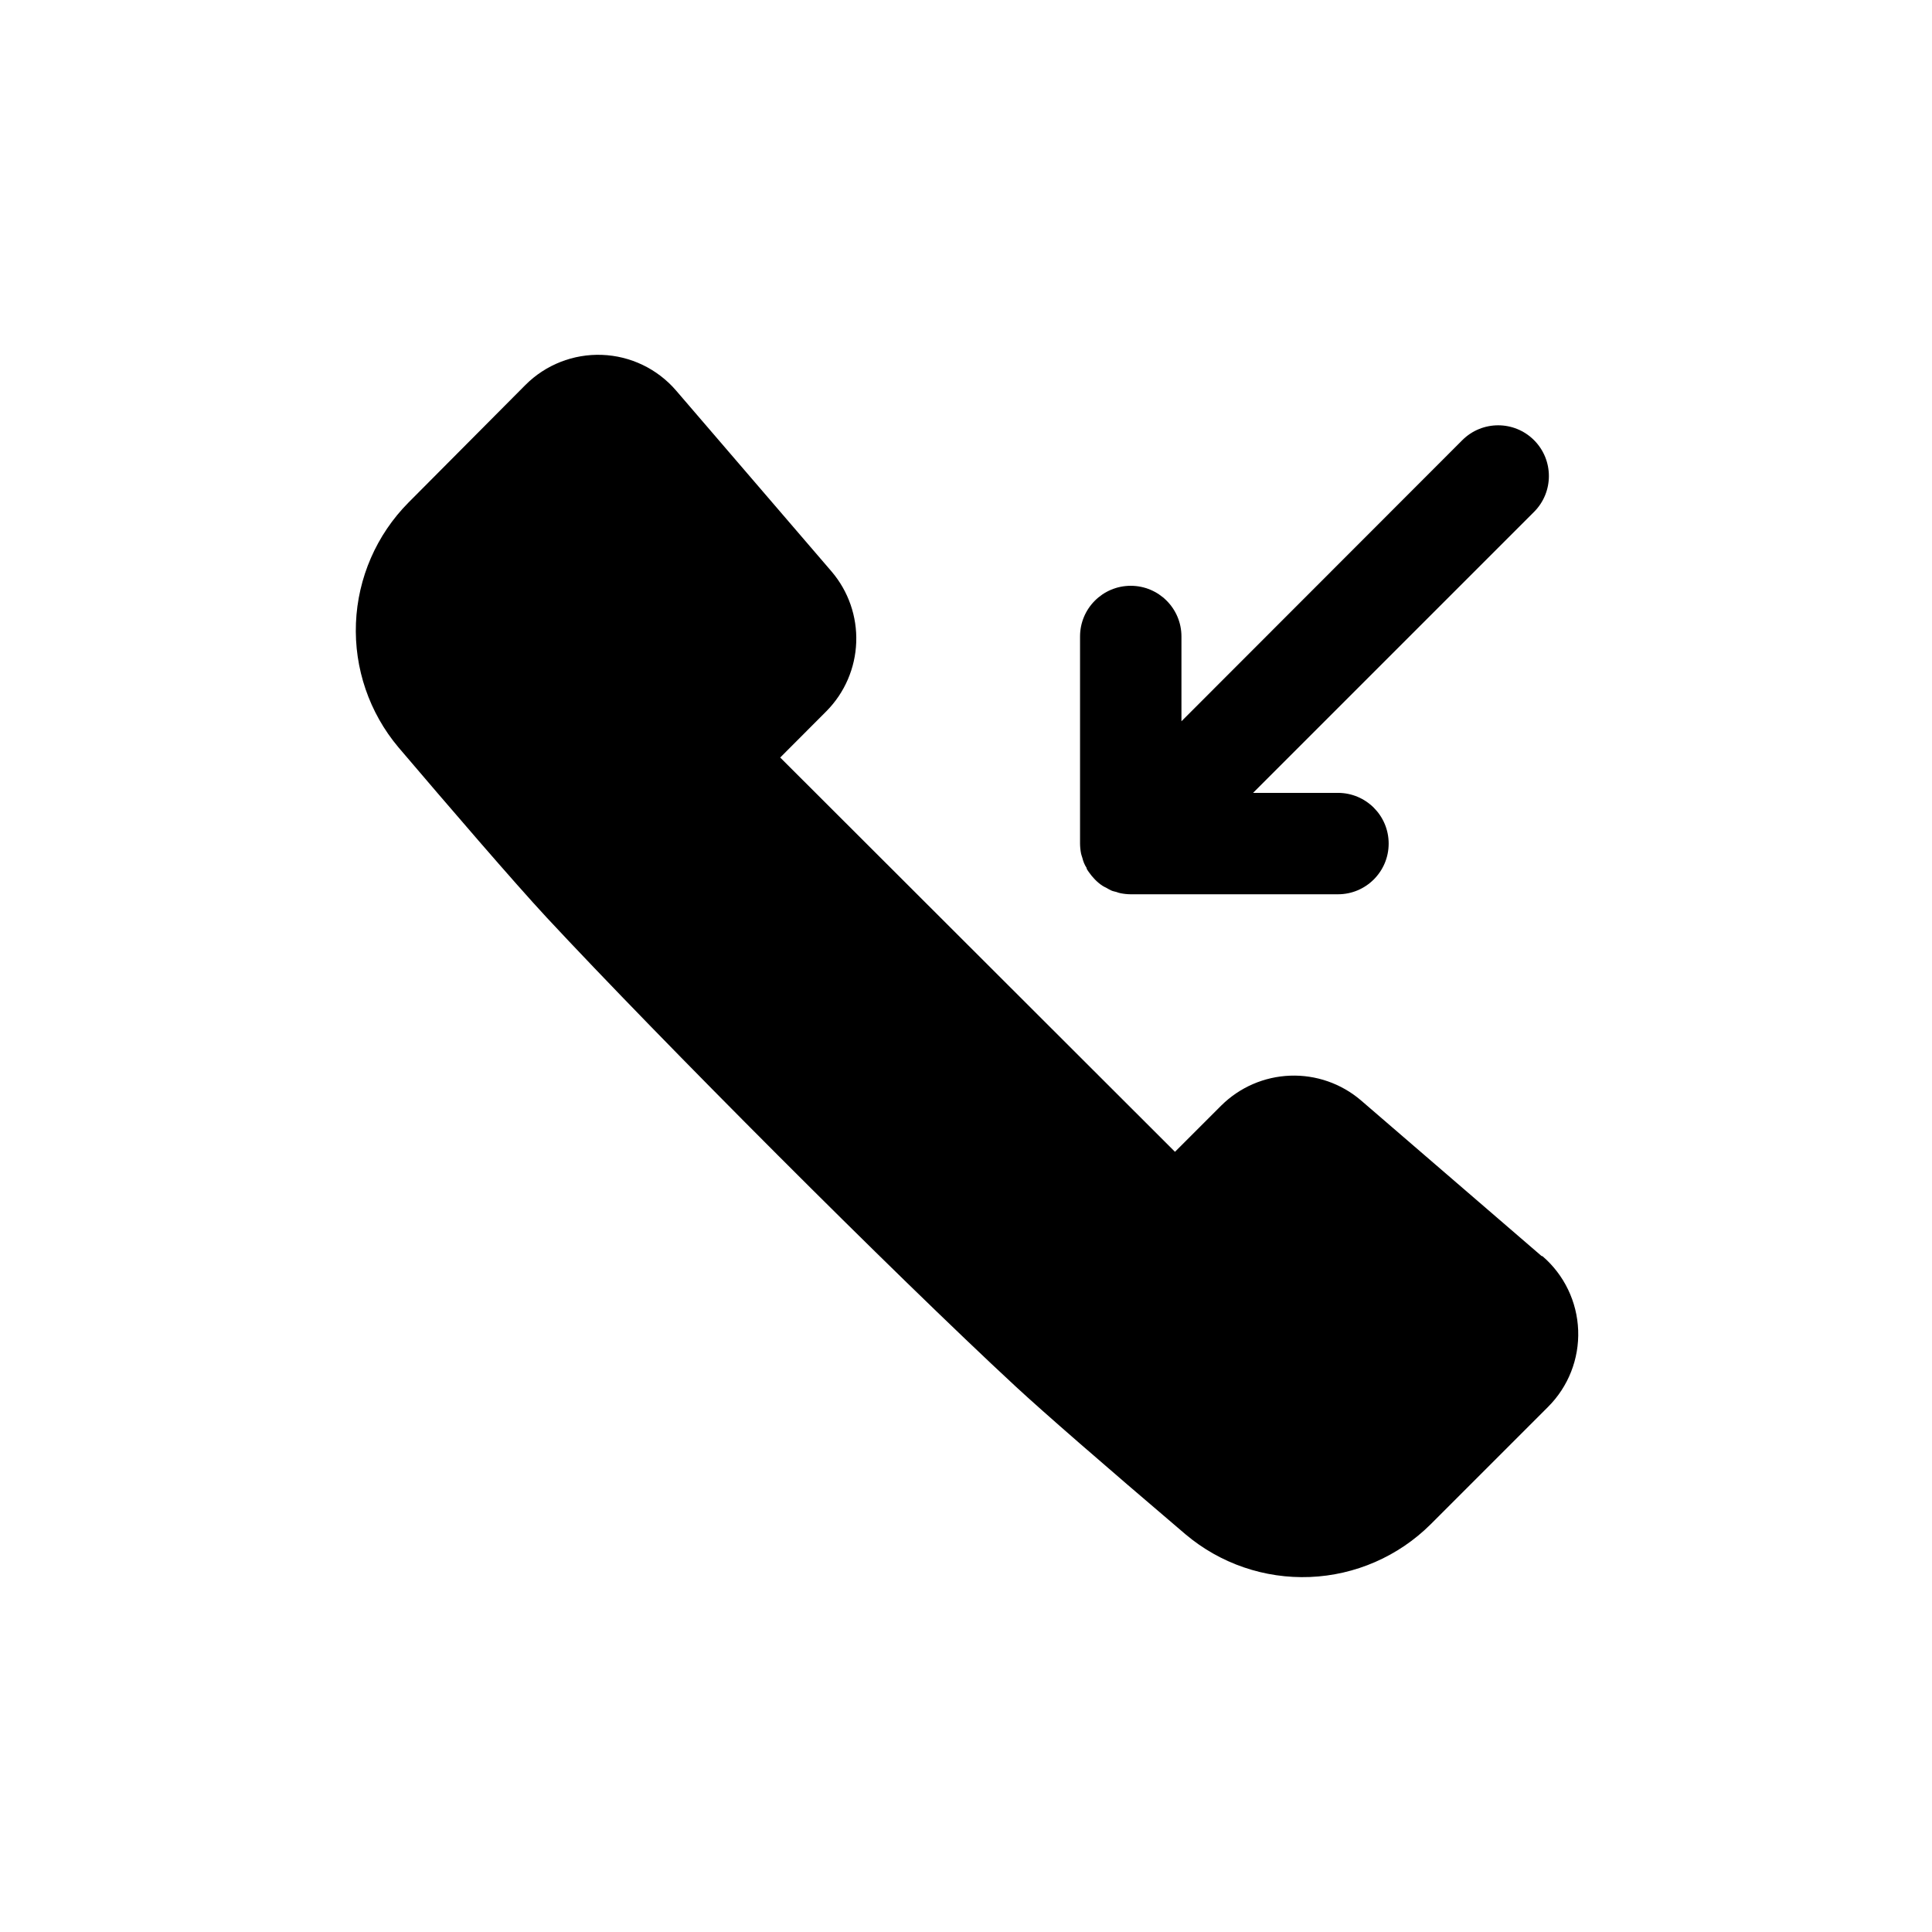 <?xml version="1.0" encoding="UTF-8"?>
<!-- Uploaded to: SVG Repo, www.svgrepo.com, Generator: SVG Repo Mixer Tools -->
<svg fill="#000000" width="800px" height="800px" version="1.1" viewBox="144 144 512 512" xmlns="http://www.w3.org/2000/svg">
 <g>
  <path d="m552.52 476.85-47.898-41.281c-5.211-4.438-11.898-6.758-18.738-6.504-6.844 0.258-13.34 3.07-18.207 7.883l-12.293 12.293-104.62-104.49 12.293-12.324c4.805-4.875 7.606-11.375 7.852-18.215 0.25-6.836-2.07-13.52-6.508-18.73l-41.242-47.996c-4.945-5.742-12.059-9.164-19.629-9.441-7.574-0.281-14.918 2.602-20.273 7.961l-31.035 31.203c-8.449 8.535-13.402 19.922-13.891 31.922-0.484 12 3.535 23.746 11.27 32.934 13.098 15.383 30.531 35.668 39.262 45.074 30.23 32.48 91.66 94.043 124.27 124.27 7.523 6.953 22.672 20.152 45.074 39.23h0.004c9.184 7.742 20.934 11.766 32.934 11.281 12.004-0.484 23.391-5.445 31.922-13.898l31.203-31.203c5.359-5.359 8.242-12.703 7.961-20.273-0.277-7.57-3.699-14.684-9.438-19.629z"/>
  <path d="m430.83 371.32c0.109 0.469 0.254 0.93 0.438 1.375 0.184 0.445 0.406 0.875 0.672 1.277 0 0.336 0.336 0.707 0.539 1.043l-0.004-0.004c0.504 0.73 1.066 1.414 1.68 2.051 0.609 0.629 1.285 1.195 2.016 1.68 0.348 0.211 0.707 0.398 1.074 0.57 0.402 0.234 0.805 0.469 1.242 0.672s0.906 0.27 1.379 0.402c0.367 0.148 0.75 0.262 1.141 0.336 0.863 0.172 1.742 0.262 2.621 0.27h54.949c7.418 0 13.434-6.016 13.434-13.434 0-7.422-6.016-13.438-13.434-13.438h-22.504l74.465-74.465-0.004 0.004c5.25-5.25 5.25-13.762 0-19.012-5.246-5.25-13.758-5.25-19.008 0l-74.43 74.496v-22.469c0-7.422-6.016-13.434-13.438-13.434-7.418 0-13.434 6.012-13.434 13.434v54.883c0.008 0.891 0.098 1.777 0.27 2.652 0.066 0.367 0.234 0.738 0.336 1.109z"/>
 </g>
</svg>